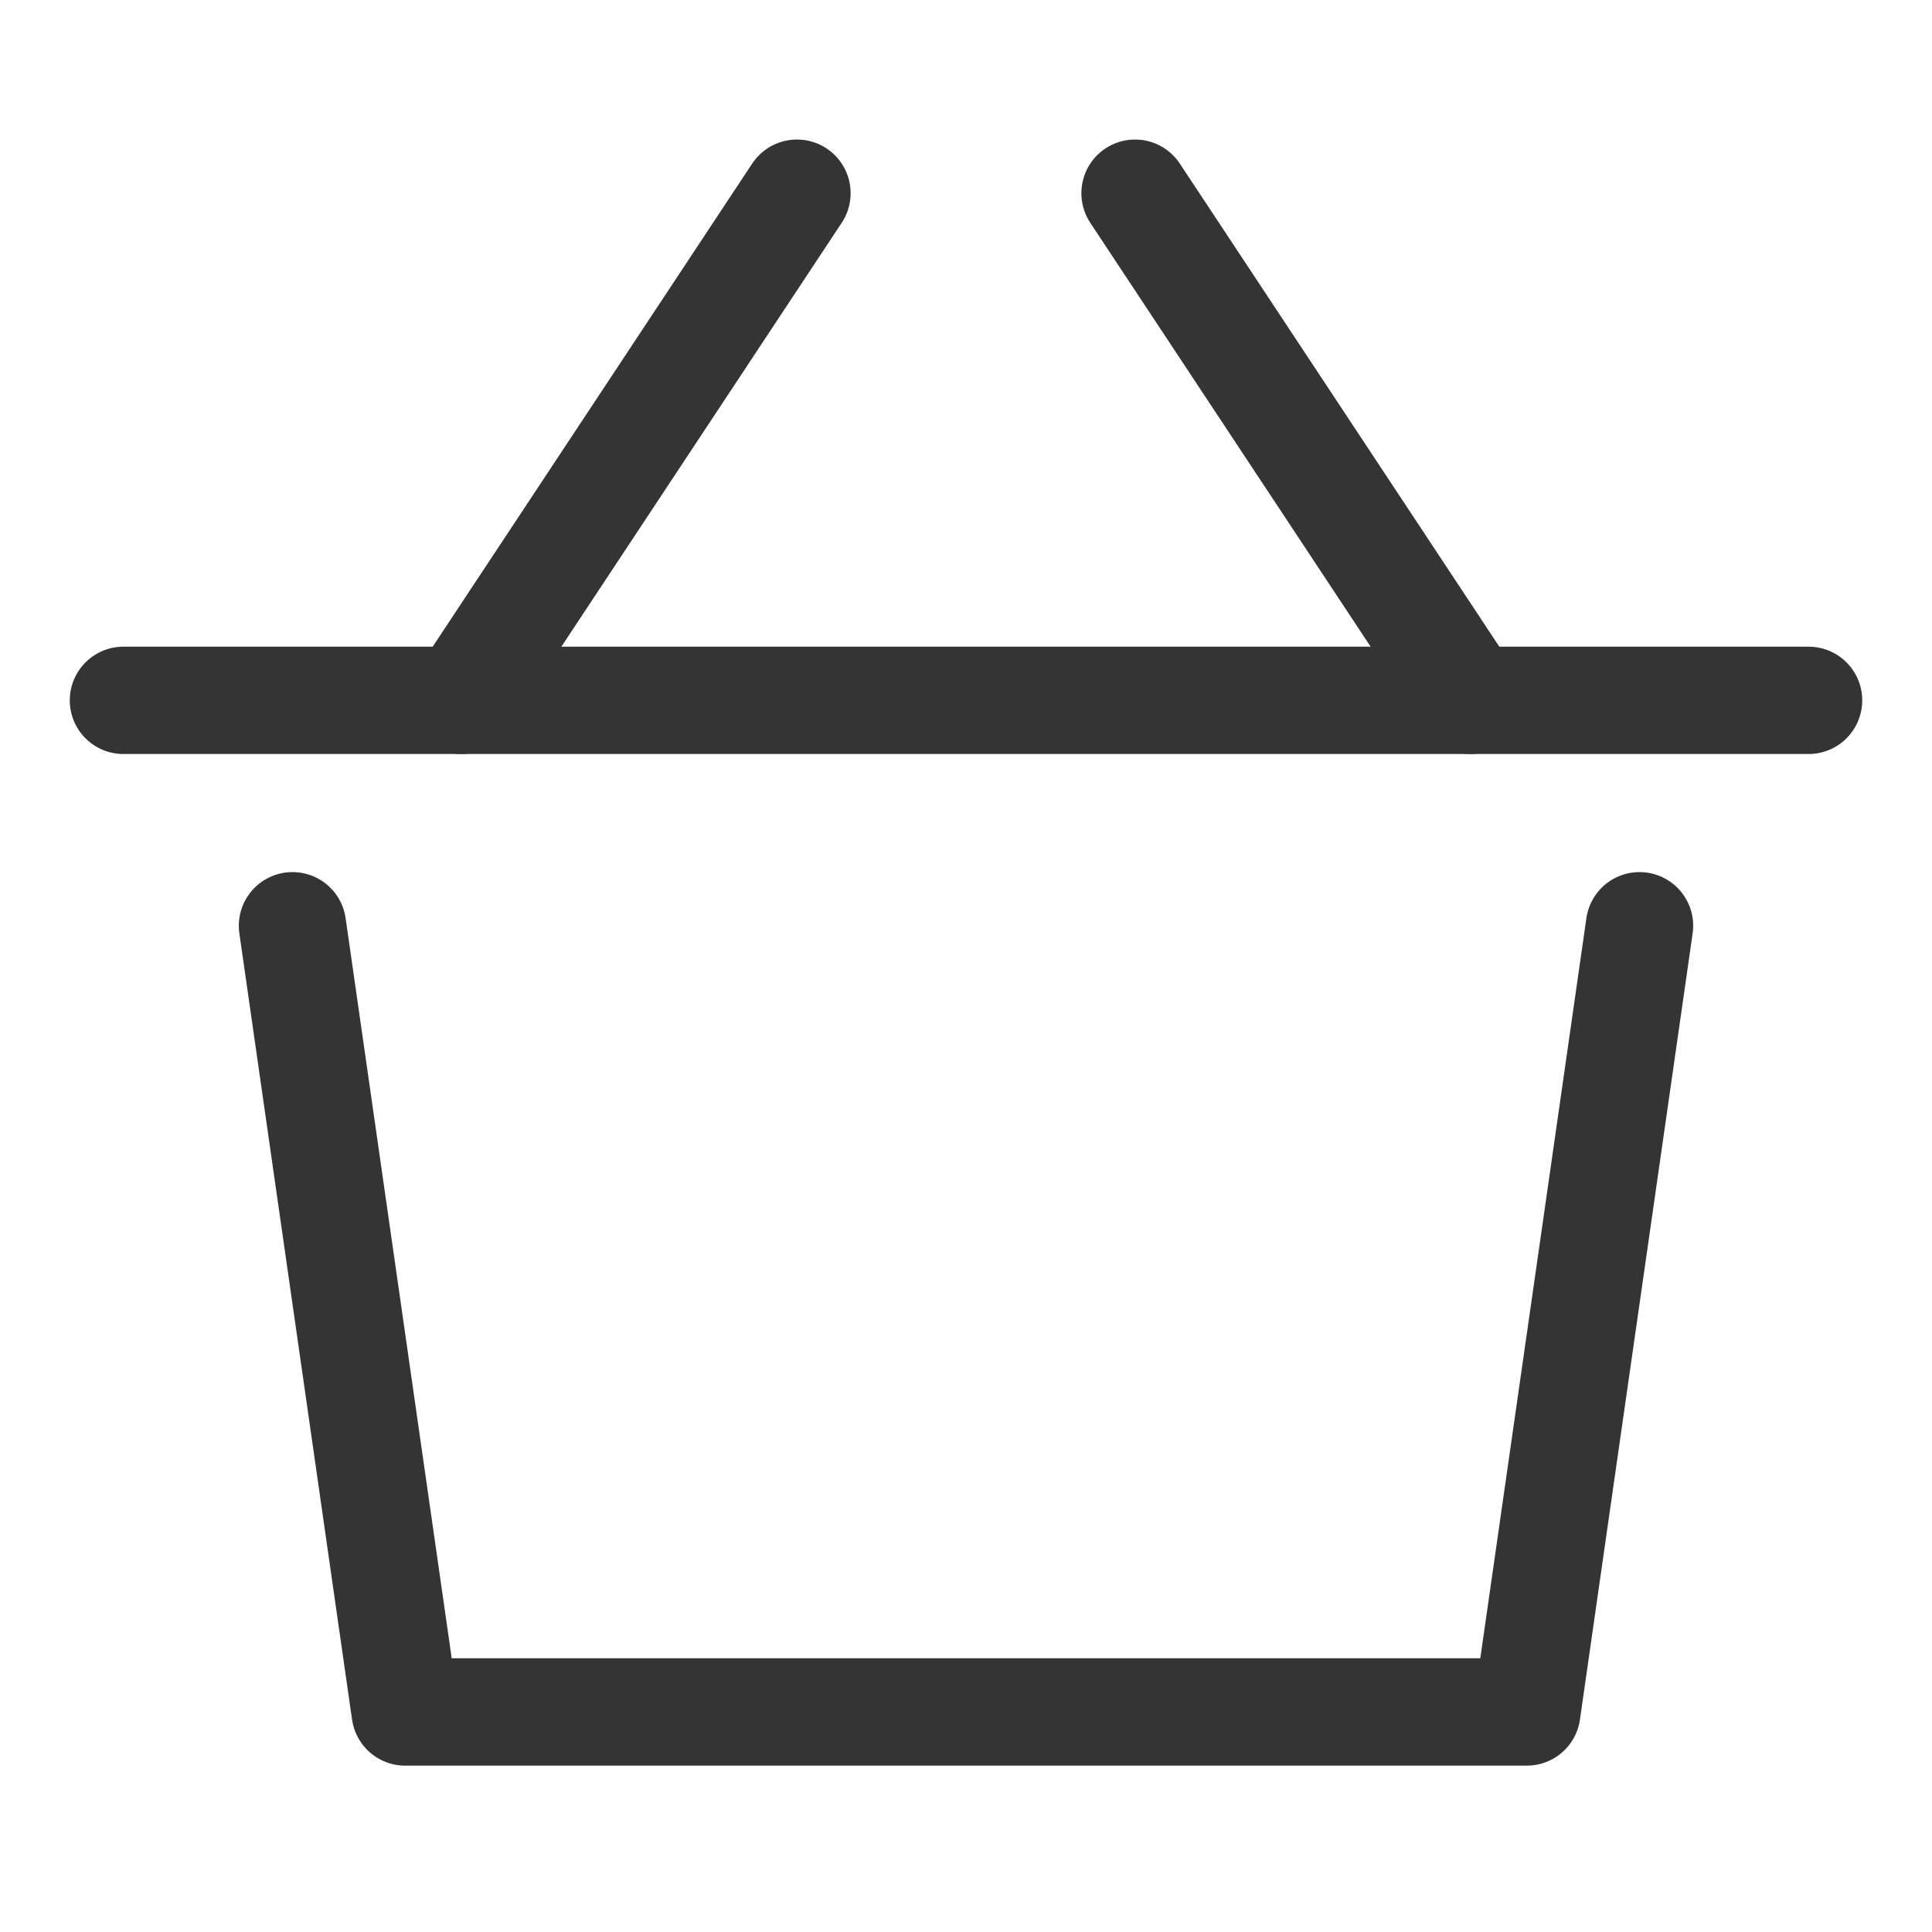 <?xml version="1.0" encoding="utf-8"?>
<!-- Generator: Adobe Illustrator 22.0.1, SVG Export Plug-In . SVG Version: 6.00 Build 0)  -->
<svg version="1.1" id="open" xmlns="http://www.w3.org/2000/svg" xmlns:xlink="http://www.w3.org/1999/xlink" x="0px" y="0px"
	 viewBox="0 0 72 72" style="enable-background:new 0 0 72 72;" xml:space="preserve">
<style type="text/css">
	.st0{fill:none;stroke:#343434;stroke-width:4;stroke-linecap:round;stroke-linejoin:round;stroke-miterlimit:10;}
</style>
<g transform="translate(20, 20)">
	<line class="st0" x1="-2.8" y1="6.1" x2="9.7" y2="-12.8"/>
	<line class="st0" x1="34.8" y1="6.1" x2="22.3" y2="-12.8"/>
	<polyline class="st0" points="41.1,14.5 36.9,43.8 -4.9,43.8 -9.1,14.5 	"/>
	<line class="st0" x1="-15.4" y1="6.1" x2="47.4" y2="6.1"/>
</g>
</svg>

